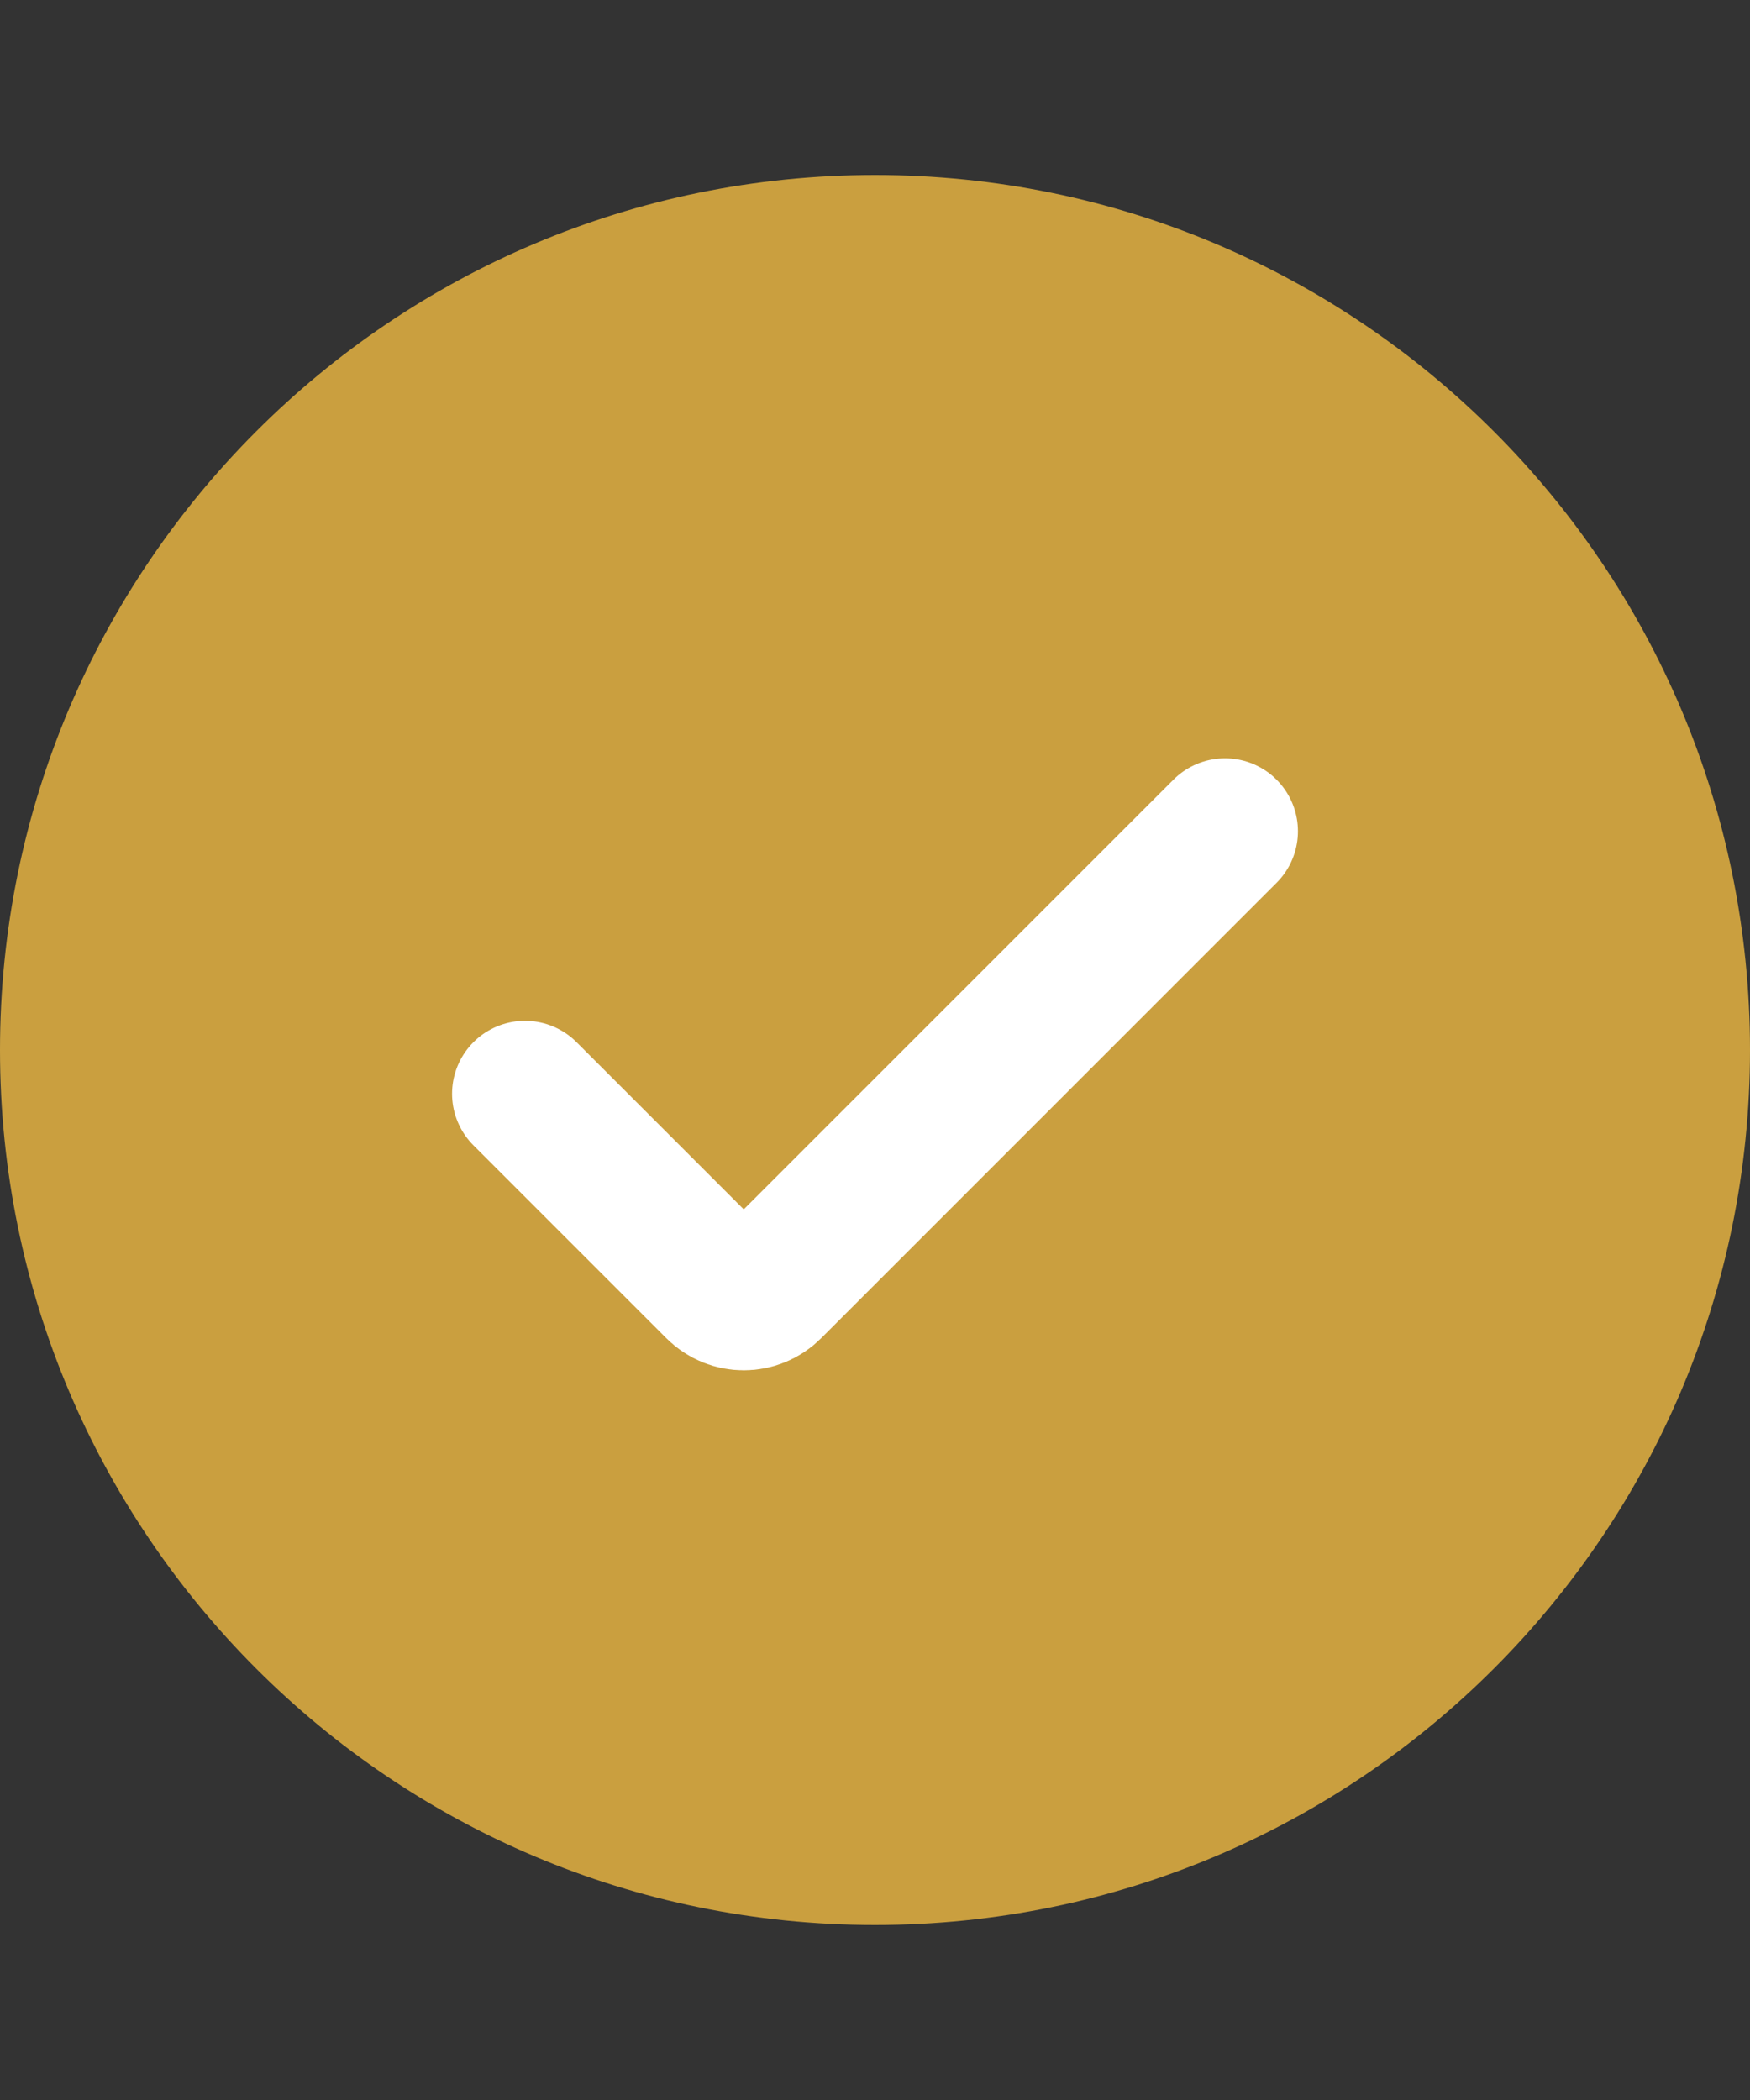 <svg width="20" height="24" viewBox="0 0 20 24" fill="none" xmlns="http://www.w3.org/2000/svg">
<rect x="0" y="0" width="20" height="24" fill="#333333" stroke="none"/>
<path d="M0 12C0 6.477 4.477 2 10 2C15.523 2 20 6.477 20 12C20 17.523 15.523 22 10 22C4.477 22 0 17.523 0 12Z" fill="#CA9F3F"/>
<path d="M14 9.5L8.795 14.705C8.632 14.868 8.368 14.868 8.205 14.705L6 12.5" stroke="white" stroke-width="1.667" stroke-linecap="round"/>
</svg>
